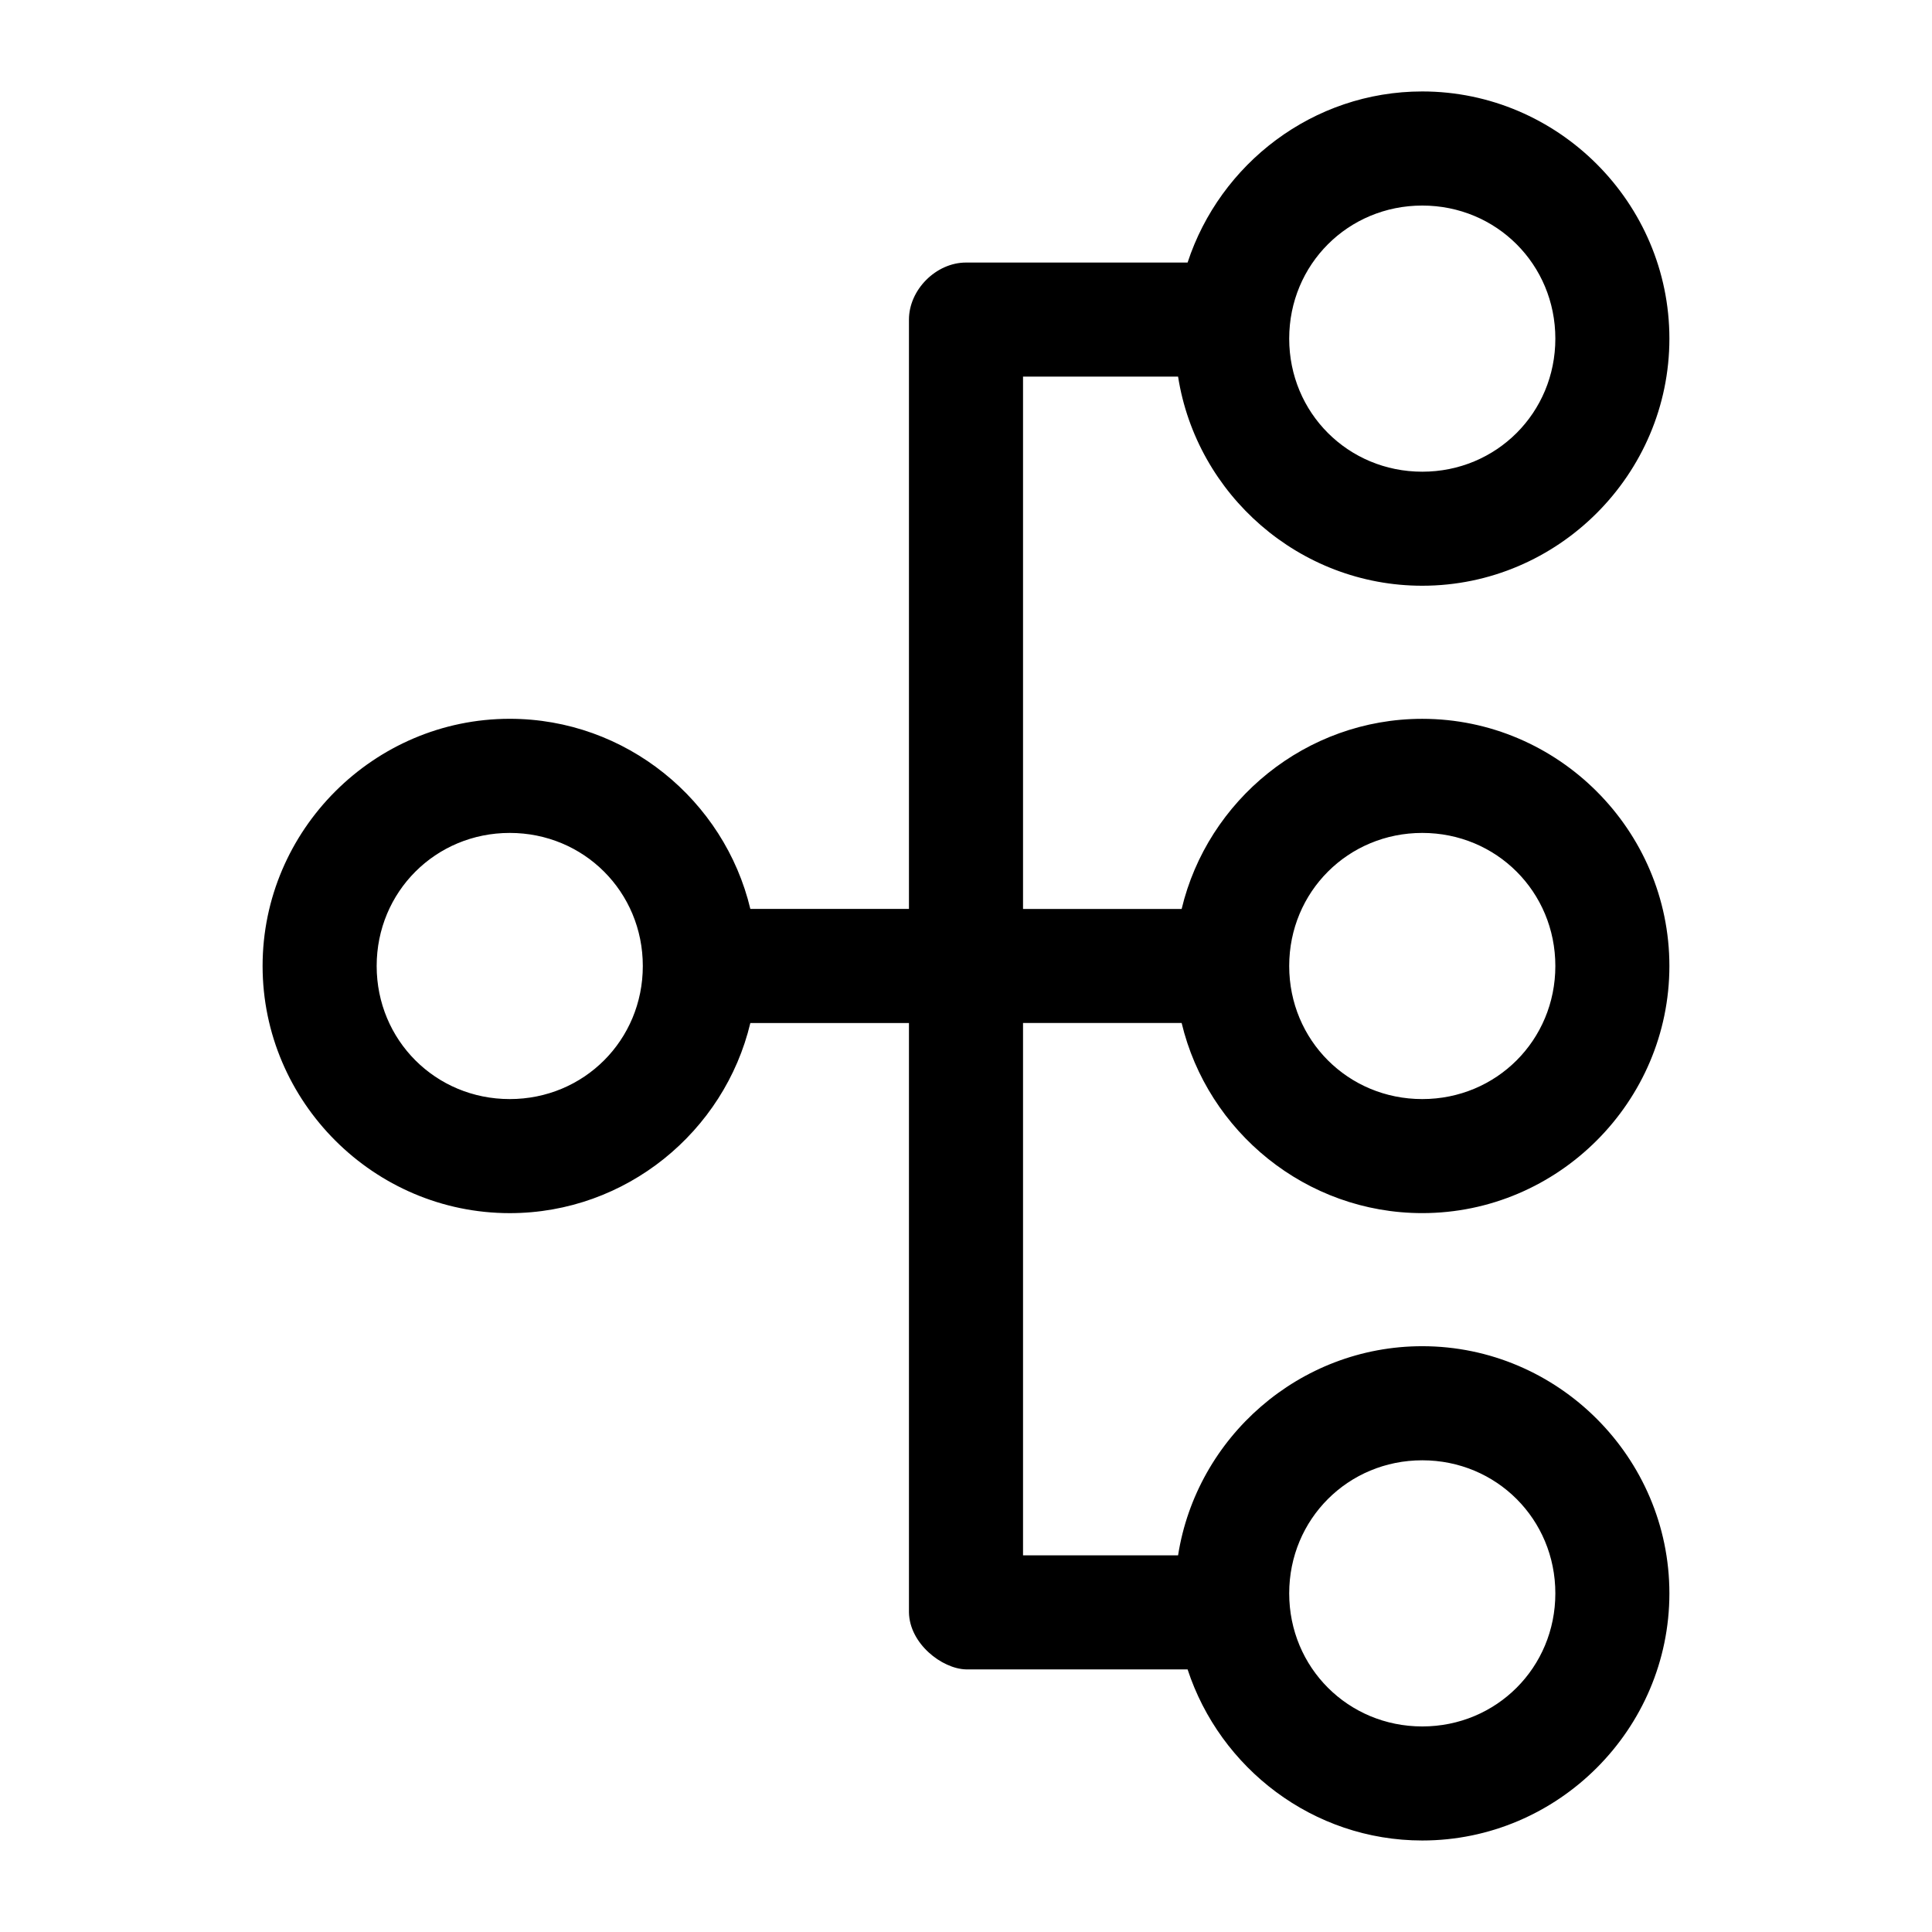 <?xml version="1.0" encoding="UTF-8"?>
<!-- The Best Svg Icon site in the world: iconSvg.co, Visit us! https://iconsvg.co -->
<svg fill="#000000" width="800px" height="800px" version="1.1" viewBox="144 144 512 512" xmlns="http://www.w3.org/2000/svg">
 <path d="m213.59 400c0 35.992 29.504 65.496 65.496 65.496 30.809 0 56.895-21.582 63.762-50.383h42.035v156.18c0.137 8.297 8.746 14.949 15.113 15.113h58.727c8.582 26.191 33.242 45.344 62.188 45.344 35.992 0 65.496-29.504 65.496-65.496 0-35.992-29.504-65.496-65.496-65.496-32.566 0-59.812 24.16-64.707 55.418h-41.09v-141.07h42.035c6.867 28.797 32.957 50.383 63.762 50.383 35.992 0 65.496-29.504 65.496-65.496 0-35.992-29.504-65.496-65.496-65.496-30.809 0-56.895 21.582-63.762 50.383h-42.035v-141.07h41.09c4.894 31.258 32.141 55.418 64.707 55.418 35.992 0 65.496-29.504 65.496-65.496 0-35.992-29.504-65.496-65.496-65.496-28.945 0-53.605 19.152-62.188 45.344h-58.727c-7.914 0-15.113 7.199-15.113 15.113v156.18h-42.035c-6.867-28.797-32.957-50.383-63.762-50.383-35.992 0-65.496 29.504-65.496 65.496zm30.23 0c0-19.656 15.609-35.266 35.266-35.266s35.266 15.609 35.266 35.266-15.609 35.266-35.266 35.266-35.266-15.609-35.266-35.266zm241.83 166.26c0-19.656 15.609-35.266 35.266-35.266s35.266 15.609 35.266 35.266-15.609 35.266-35.266 35.266-35.266-15.609-35.266-35.266zm0-166.26c0-19.656 15.609-35.266 35.266-35.266s35.266 15.609 35.266 35.266-15.609 35.266-35.266 35.266-35.266-15.609-35.266-35.266zm0-166.26c0-19.656 15.609-35.266 35.266-35.266s35.266 15.609 35.266 35.266-15.609 35.266-35.266 35.266-35.266-15.609-35.266-35.266z"/>
</svg>
